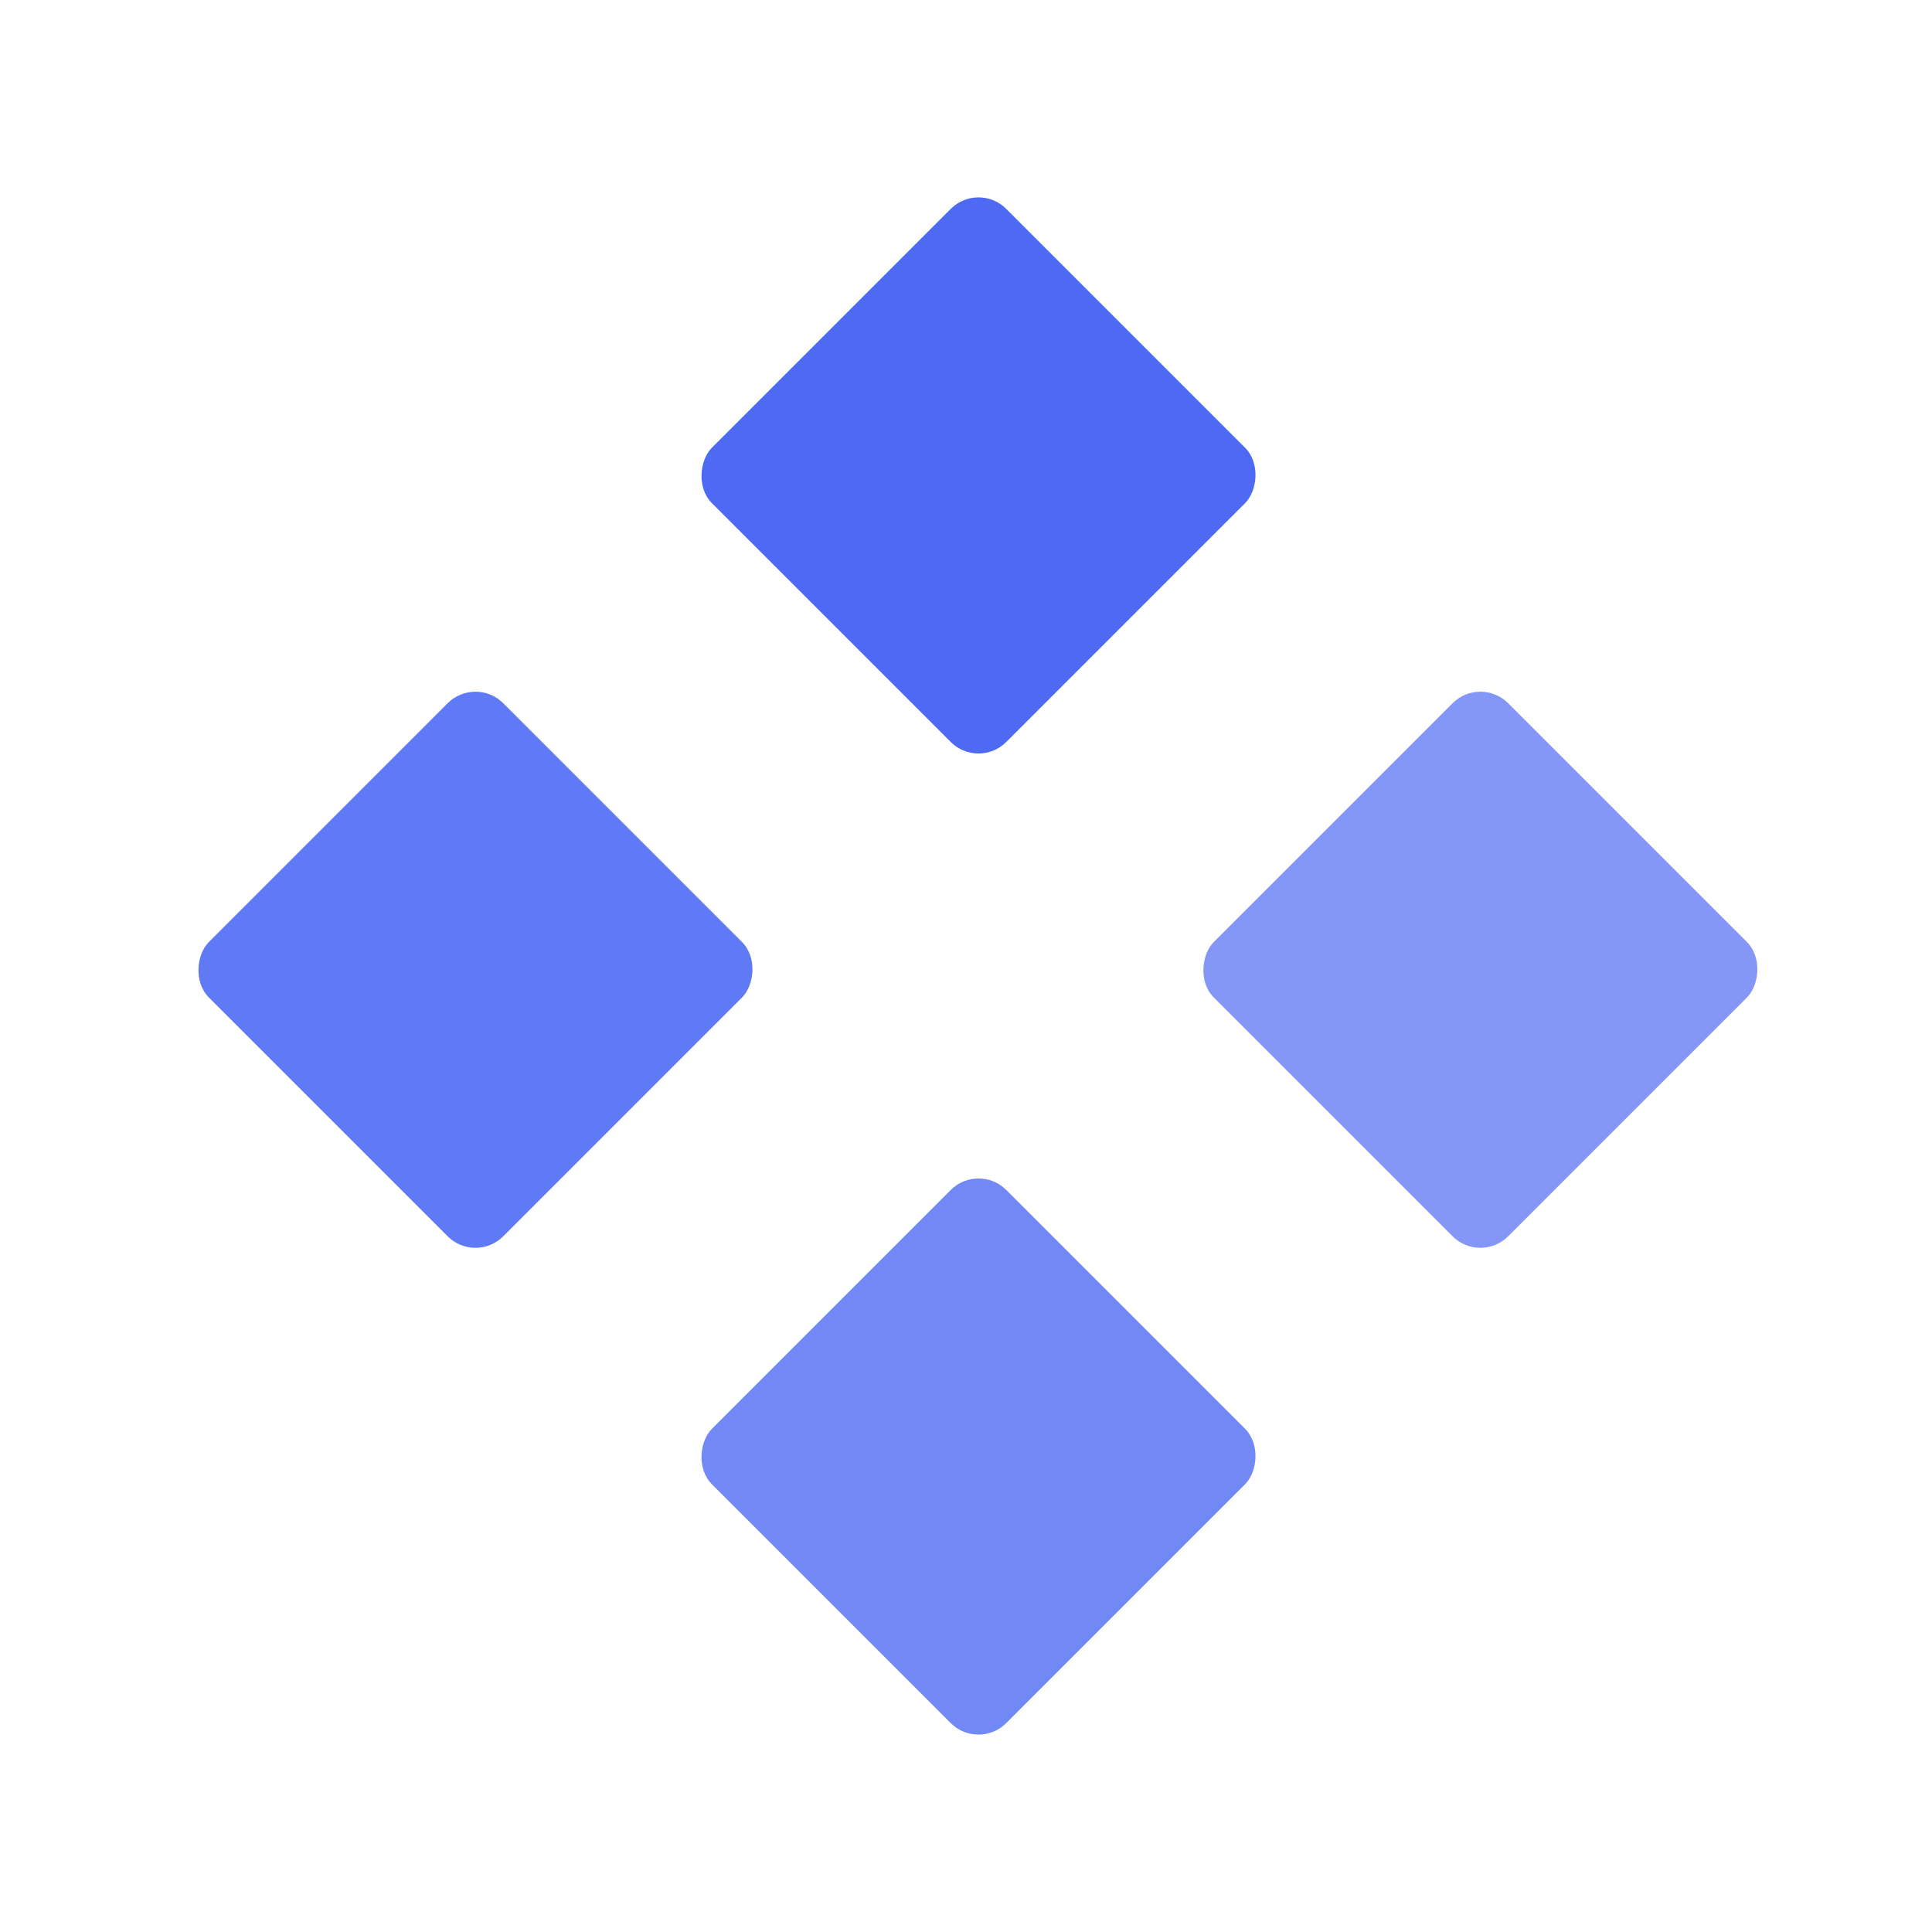 <?xml version="1.0" encoding="UTF-8"?> <svg xmlns="http://www.w3.org/2000/svg" width="128" height="128" viewBox="0 0 128 128" fill="none"><rect x="64.828" y="12" width="27.576" height="27.576" rx="2.601" transform="rotate(45 64.828 12)" fill="#4E6AF3"></rect><rect x="98.078" y="44.75" width="27.576" height="27.576" rx="2.601" transform="rotate(45 98.078 44.75)" fill="#8497F7"></rect><rect x="64.828" y="77" width="27.576" height="27.576" rx="2.601" transform="rotate(45 64.828 77)" fill="#7188F5"></rect><rect x="31.5" y="44.75" width="27.576" height="27.576" rx="2.601" transform="rotate(45 31.5 44.75)" fill="#6079F5"></rect></svg> 